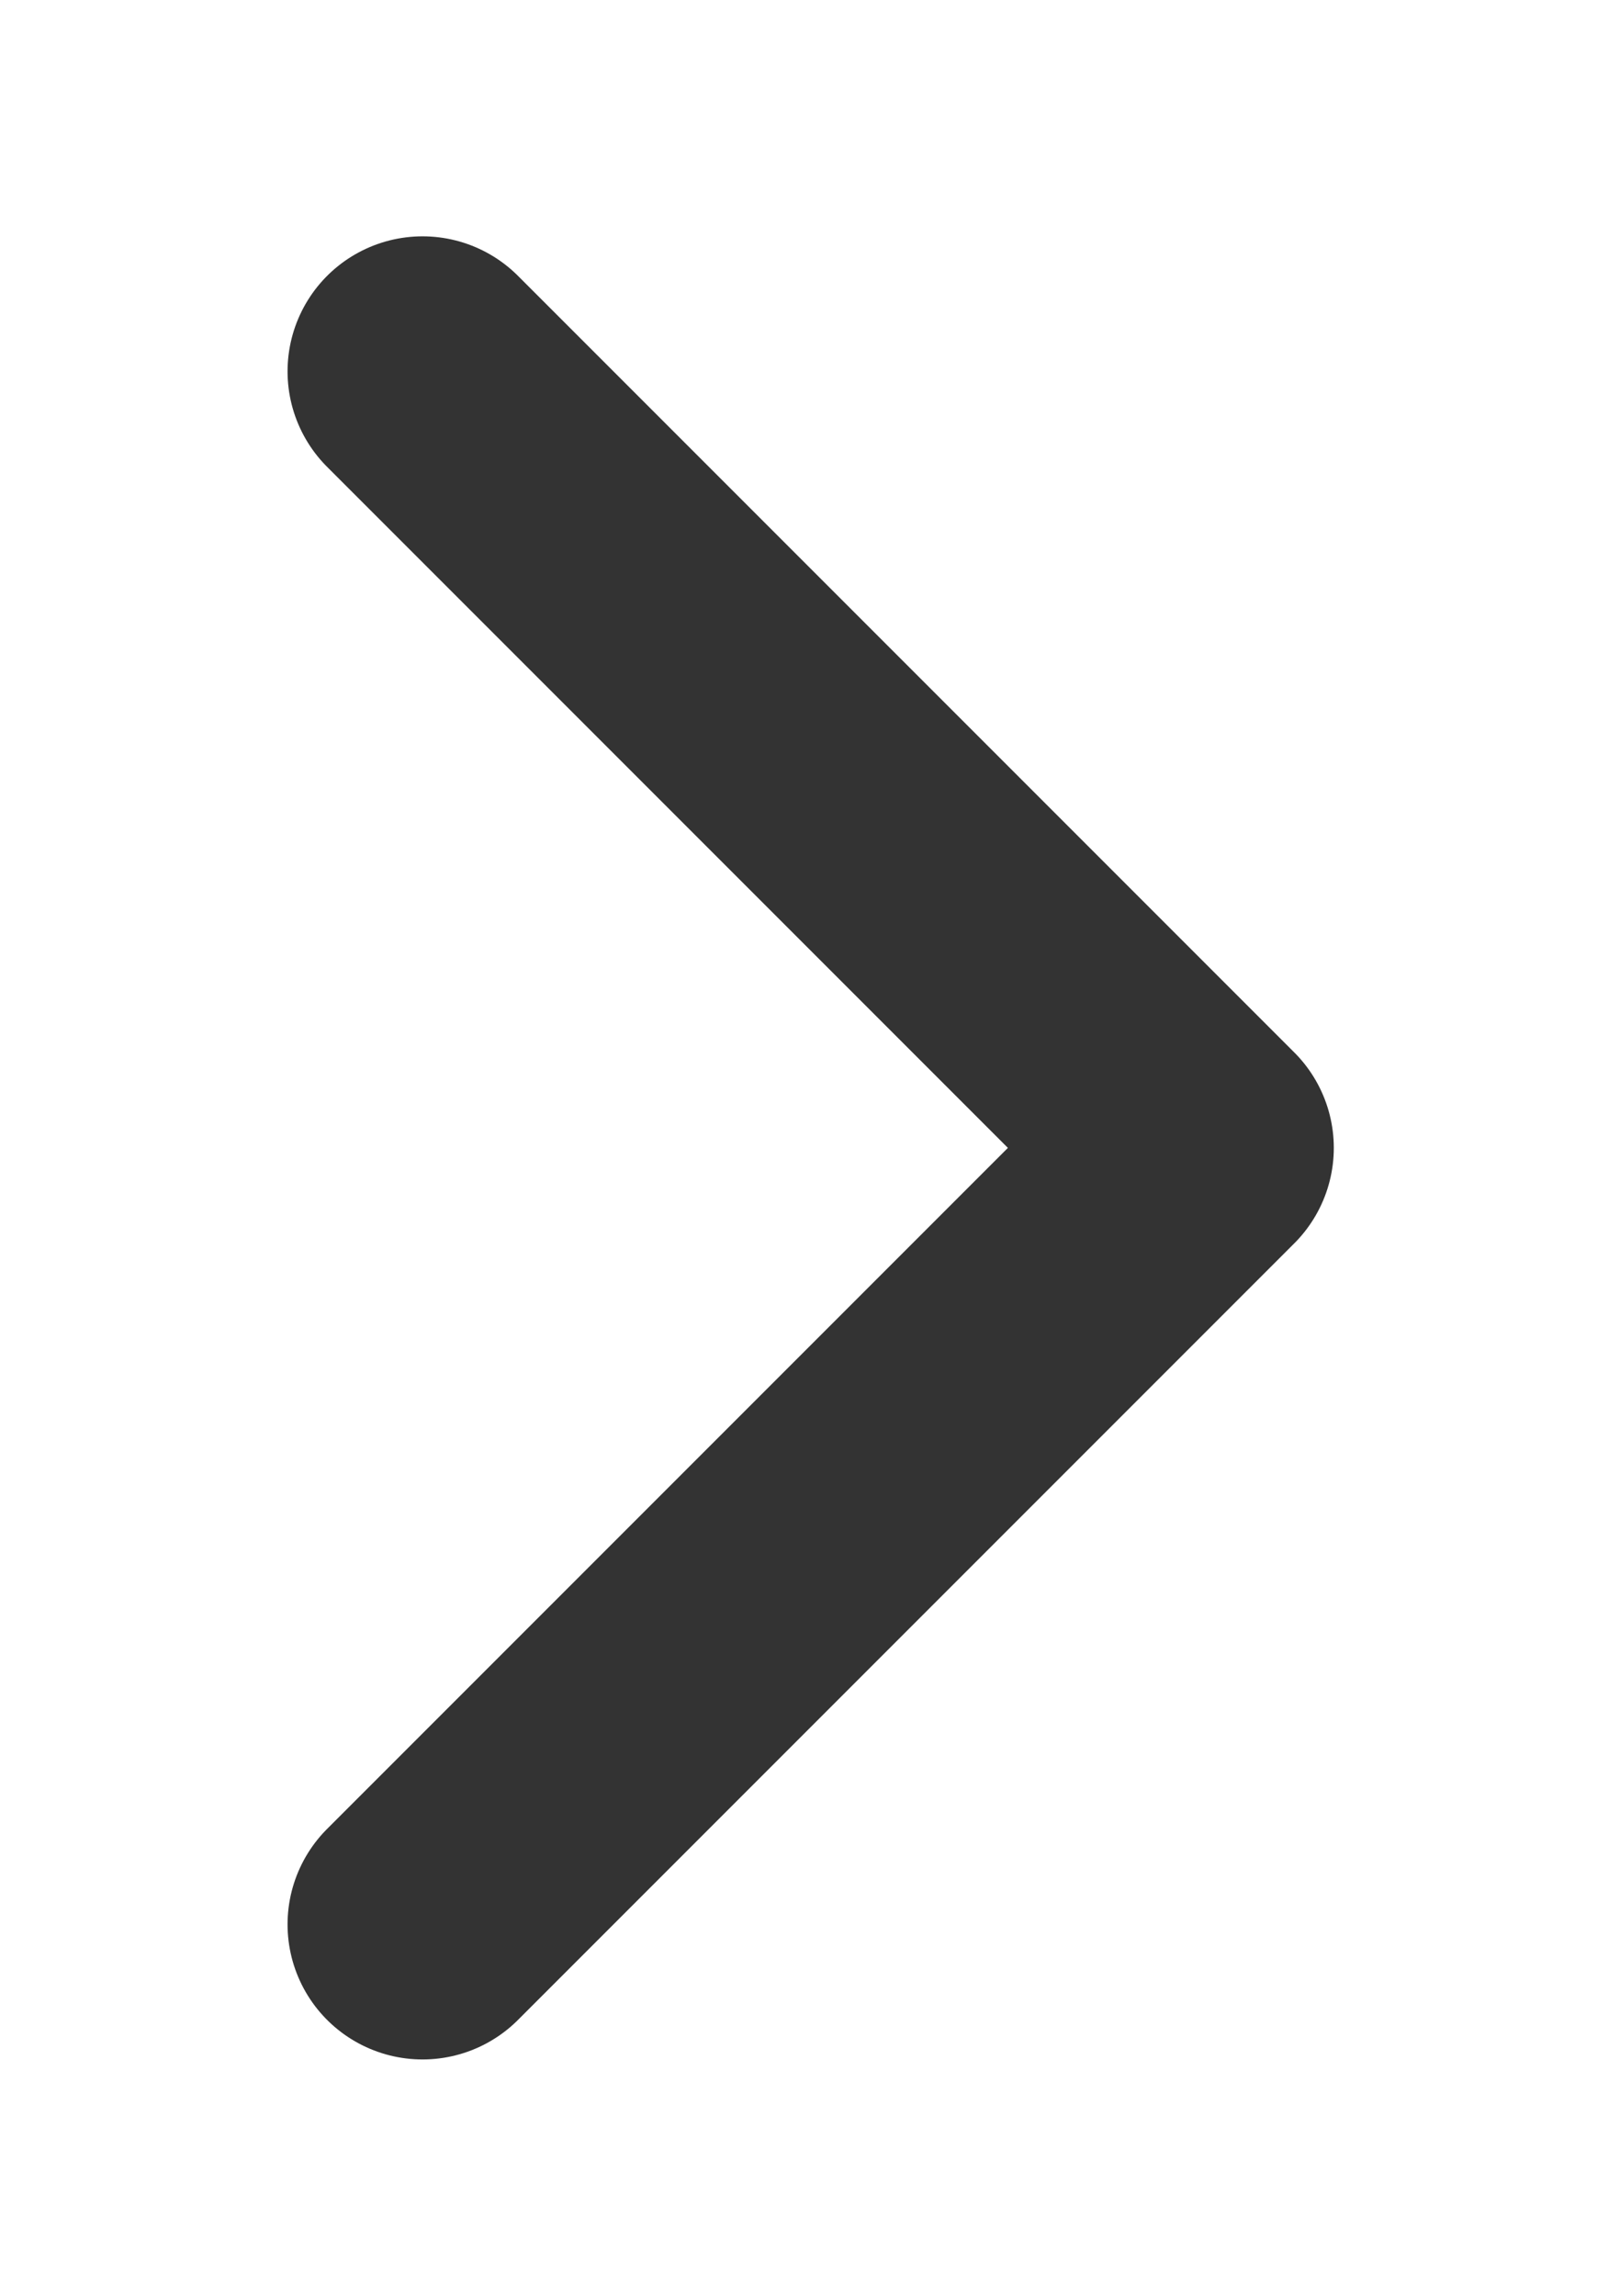<svg id="Layer_1" data-name="Layer 1" xmlns="http://www.w3.org/2000/svg" viewBox="0 0 12 17"><defs><style>.cls-1{fill:none;stroke:#333;stroke-linecap:round;stroke-linejoin:round;stroke-width:2px;}</style></defs><title>Artboard 1 copy 2</title><polyline class="cls-1" points="3.13 14.25 8.88 8.5 3.13 2.75"/></svg>